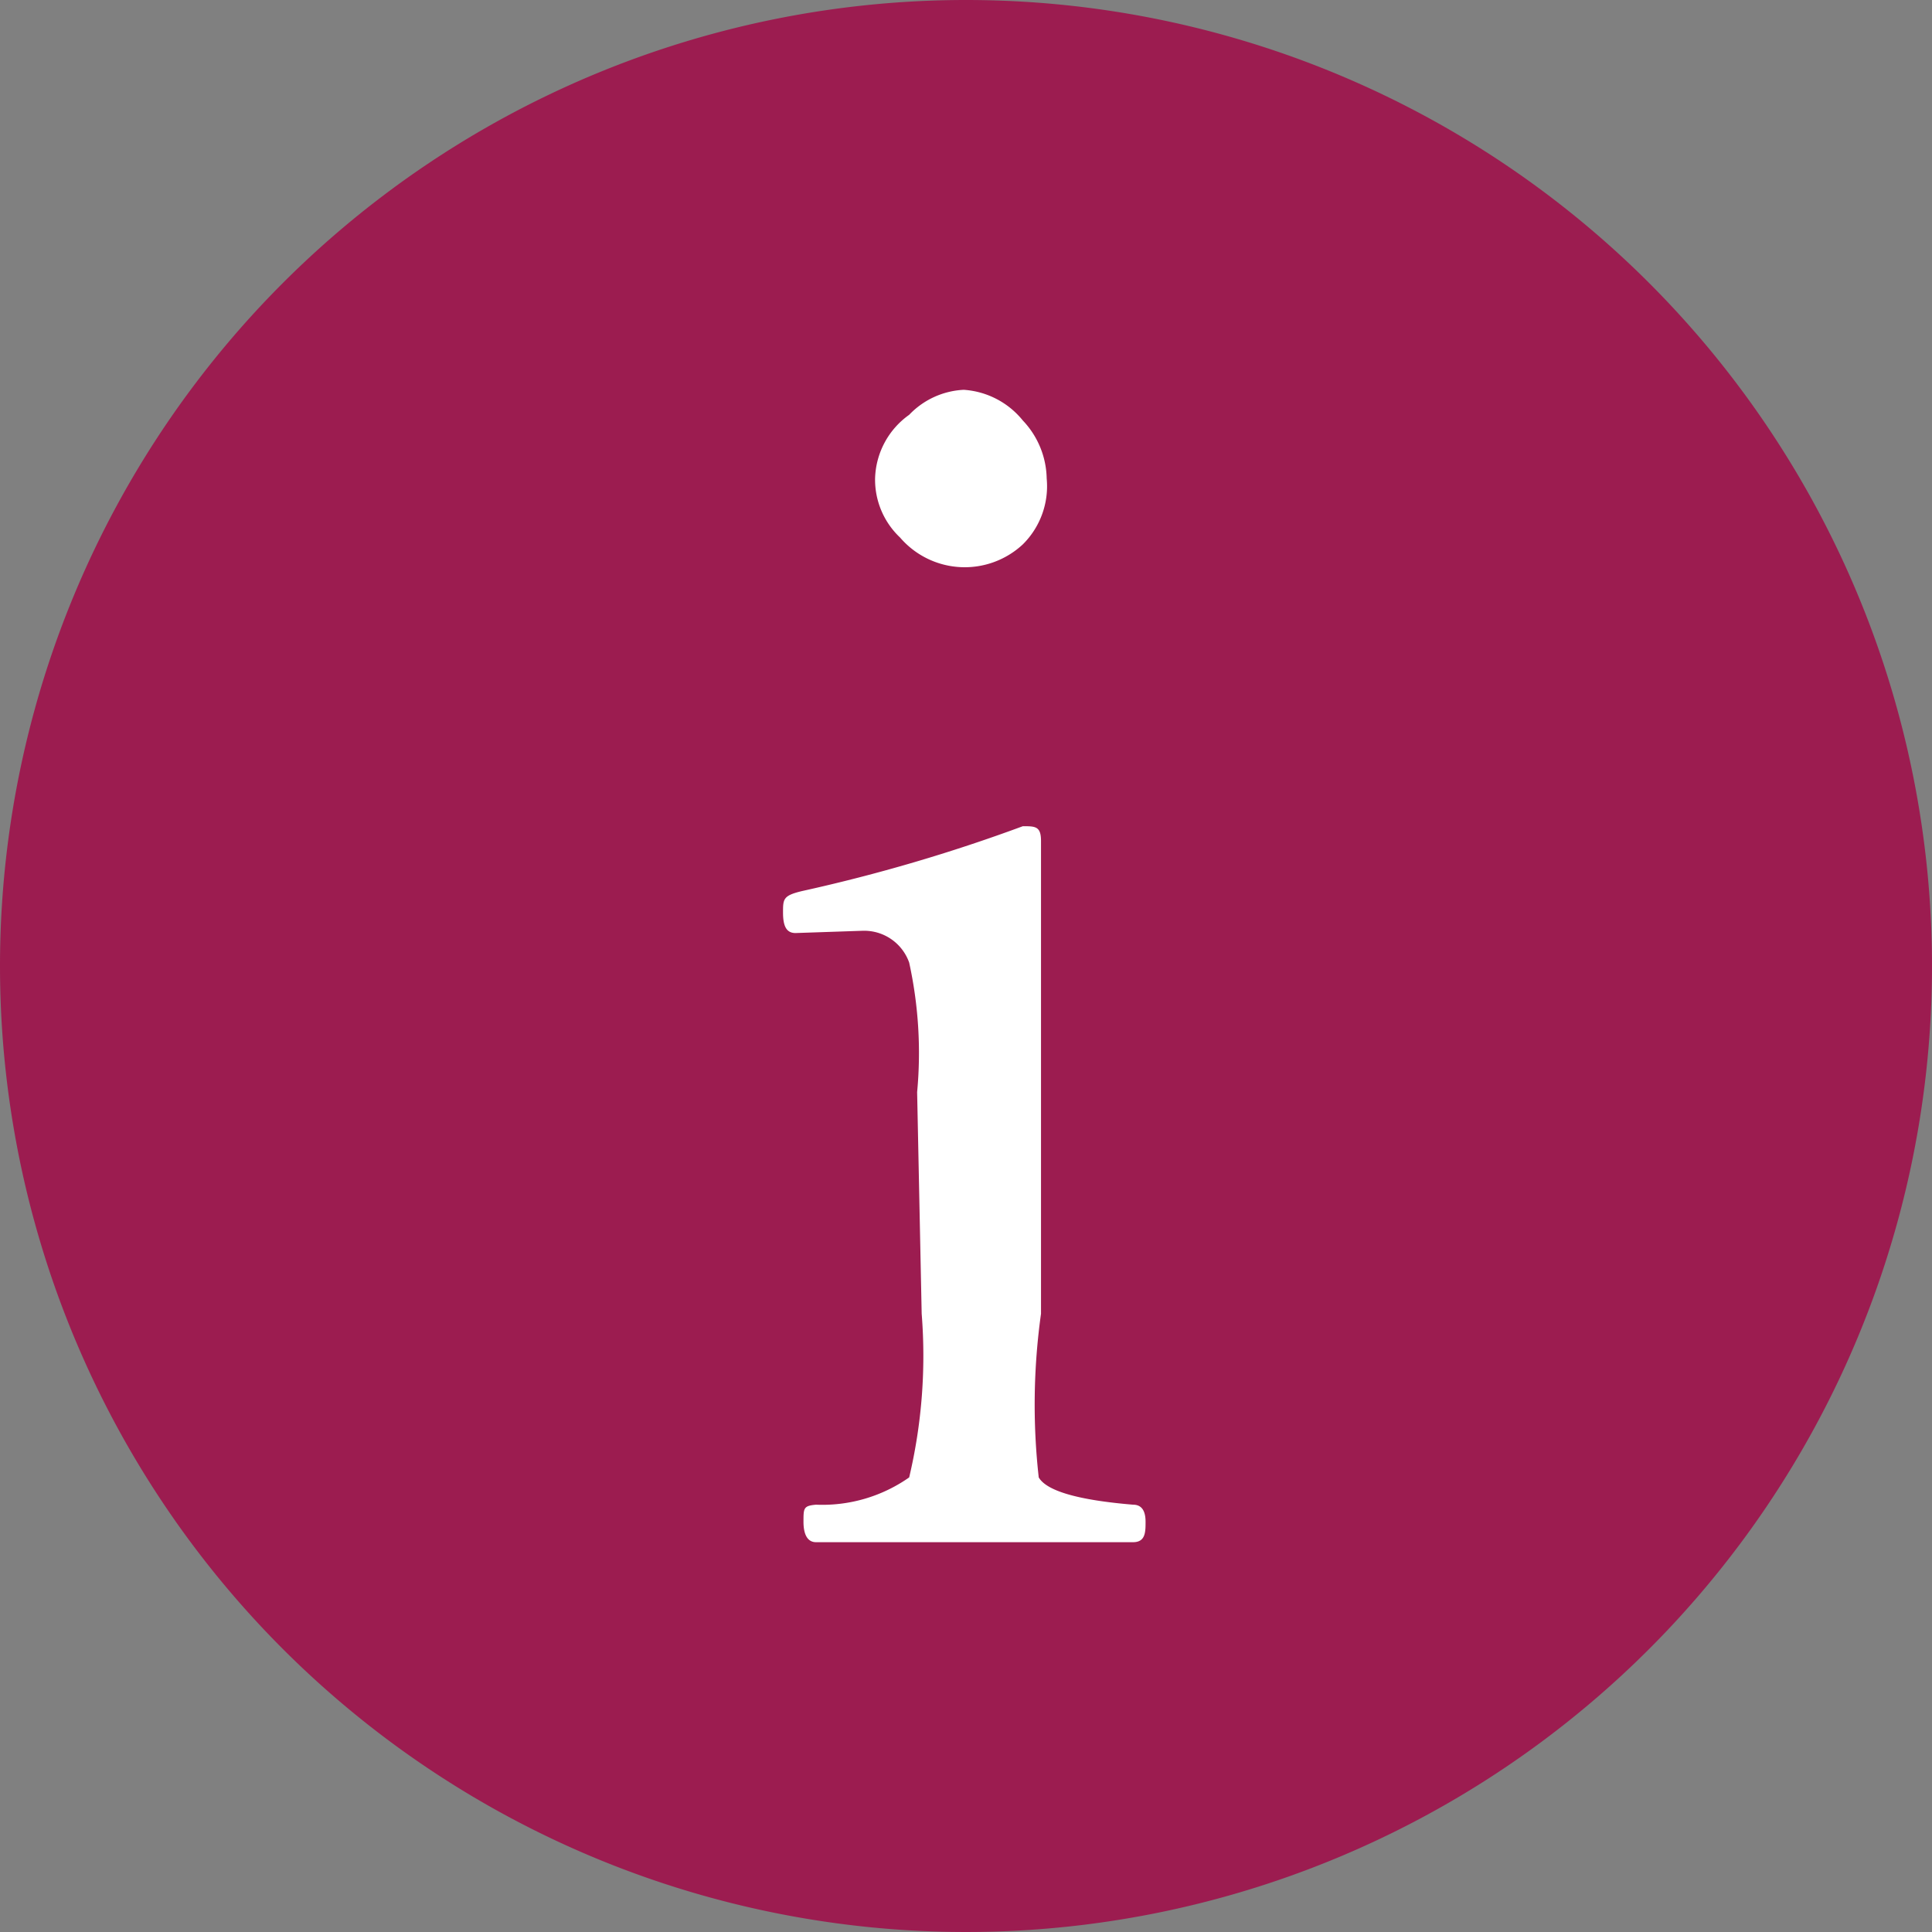<svg xmlns="http://www.w3.org/2000/svg" viewBox="0 0 17 17"><rect x="0" y="0" width="17" height="17" fill="#808080" stroke="none"/><defs><style>.cls-1{fill:#9c1c50;fill-rule:evenodd;}.cls-2{isolation:isolate;}.cls-3{fill:#fff;}</style></defs><g id="レイヤー_2" data-name="レイヤー 2"><g id="レイヤー_1-2" data-name="レイヤー 1"><path class="cls-1" d="M8.5,0A8.5,8.5,0,1,1,0,8.5,8.5,8.5,0,0,1,8.5,0Z"/><g class="cls-2"><g class="cls-2"><path class="cls-3" d="M8.07,9.61A3.71,3.71,0,0,0,8,8.47a.42.42,0,0,0-.41-.28L7,8.21c-.08,0-.11-.06-.11-.18s0-.15.17-.19A14.79,14.79,0,0,0,9,7.27c.11,0,.16,0,.16.13,0,.89,0,1.69,0,2.41v1.75A5.77,5.77,0,0,0,9.14,13c.07.12.35.2.83.24.08,0,.11.06.11.15s0,.18-.11.18l-1.36,0-1.43,0c-.07,0-.11-.06-.11-.18s0-.14.11-.15A1.33,1.33,0,0,0,8,13a4.65,4.65,0,0,0,.11-1.44Zm.41-6.18A.73.73,0,0,1,9,3.7a.76.76,0,0,1,.21.51A.72.72,0,0,1,9,4.79a.75.75,0,0,1-1.08-.06.7.7,0,0,1-.22-.52A.71.71,0,0,1,8,3.65.71.71,0,0,1,8.48,3.43Z"/></g></g></g></g></svg>